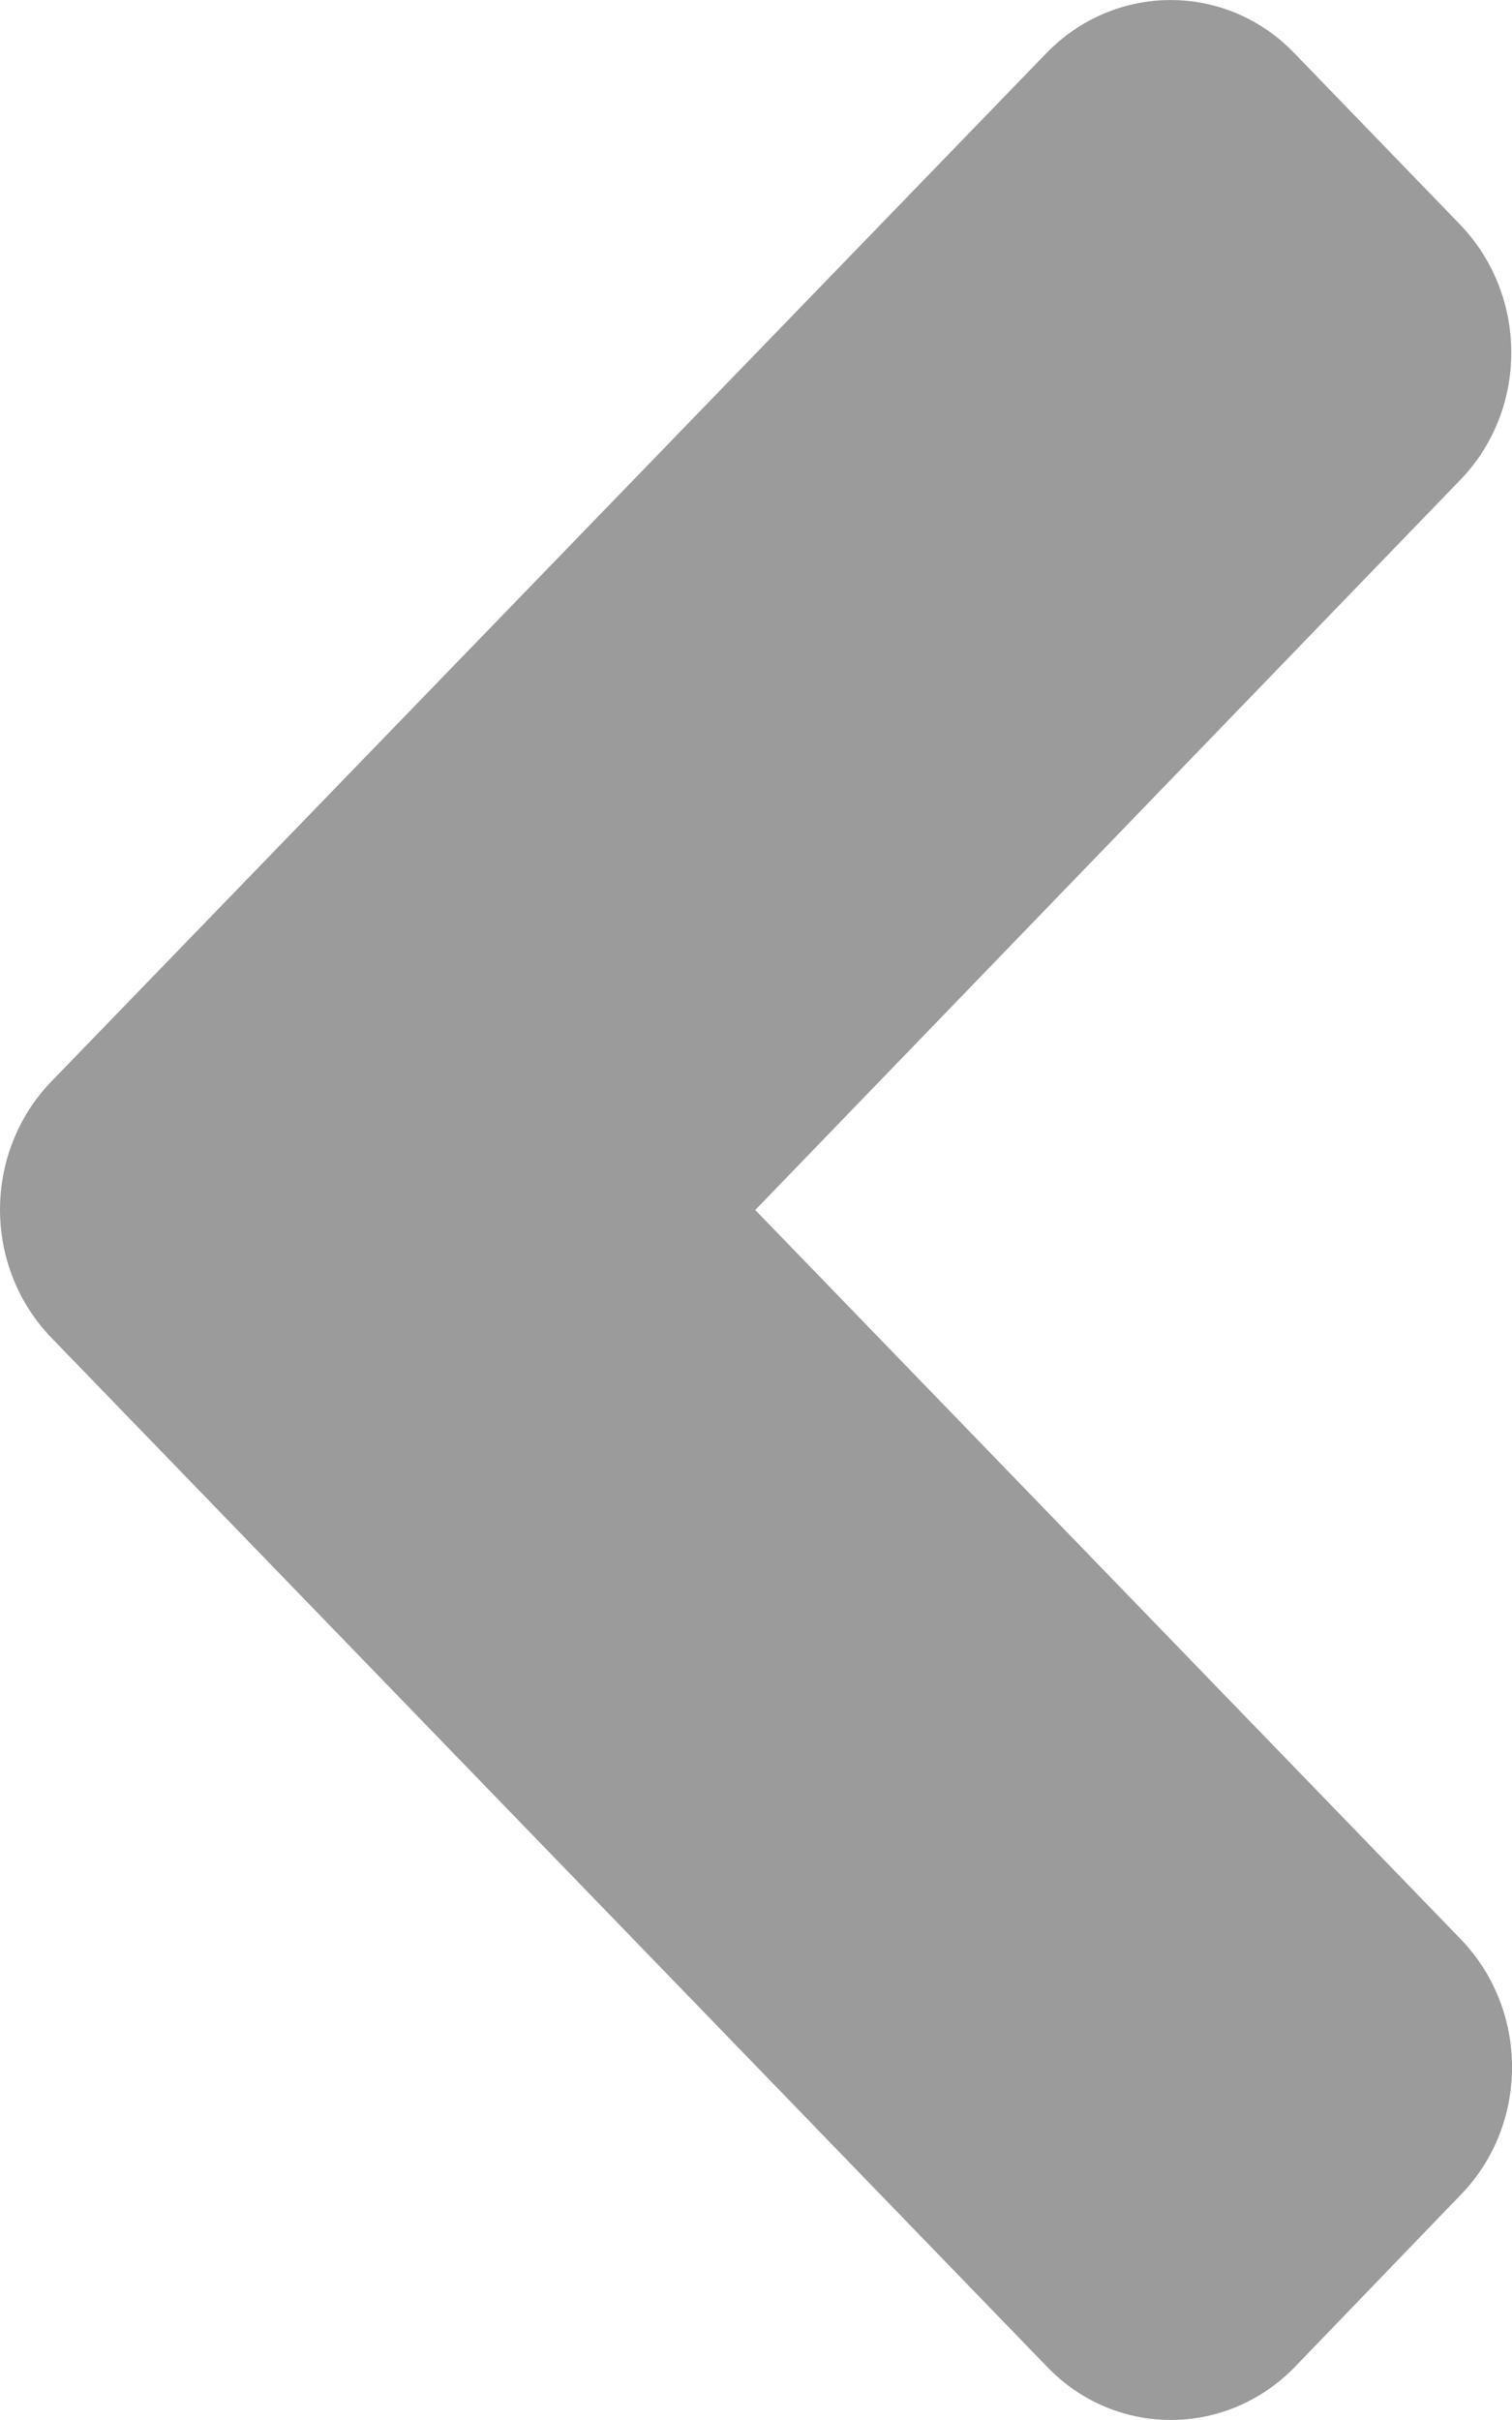 <svg width="10" height="16" viewBox="0 0 10 16" fill="none" xmlns="http://www.w3.org/2000/svg">
<path d="M0.34 7.15L6.92 0.352C7.375 -0.117 8.111 -0.117 8.561 0.352L9.654 1.482C10.109 1.952 10.109 2.712 9.654 3.177L4.995 8L9.659 12.819C10.114 13.288 10.114 14.048 9.659 14.513L8.565 15.648C8.111 16.117 7.375 16.117 6.925 15.648L0.345 8.85C-0.114 8.38 -0.114 7.62 0.34 7.15Z" fill="#9B9B9B"/>
</svg>
